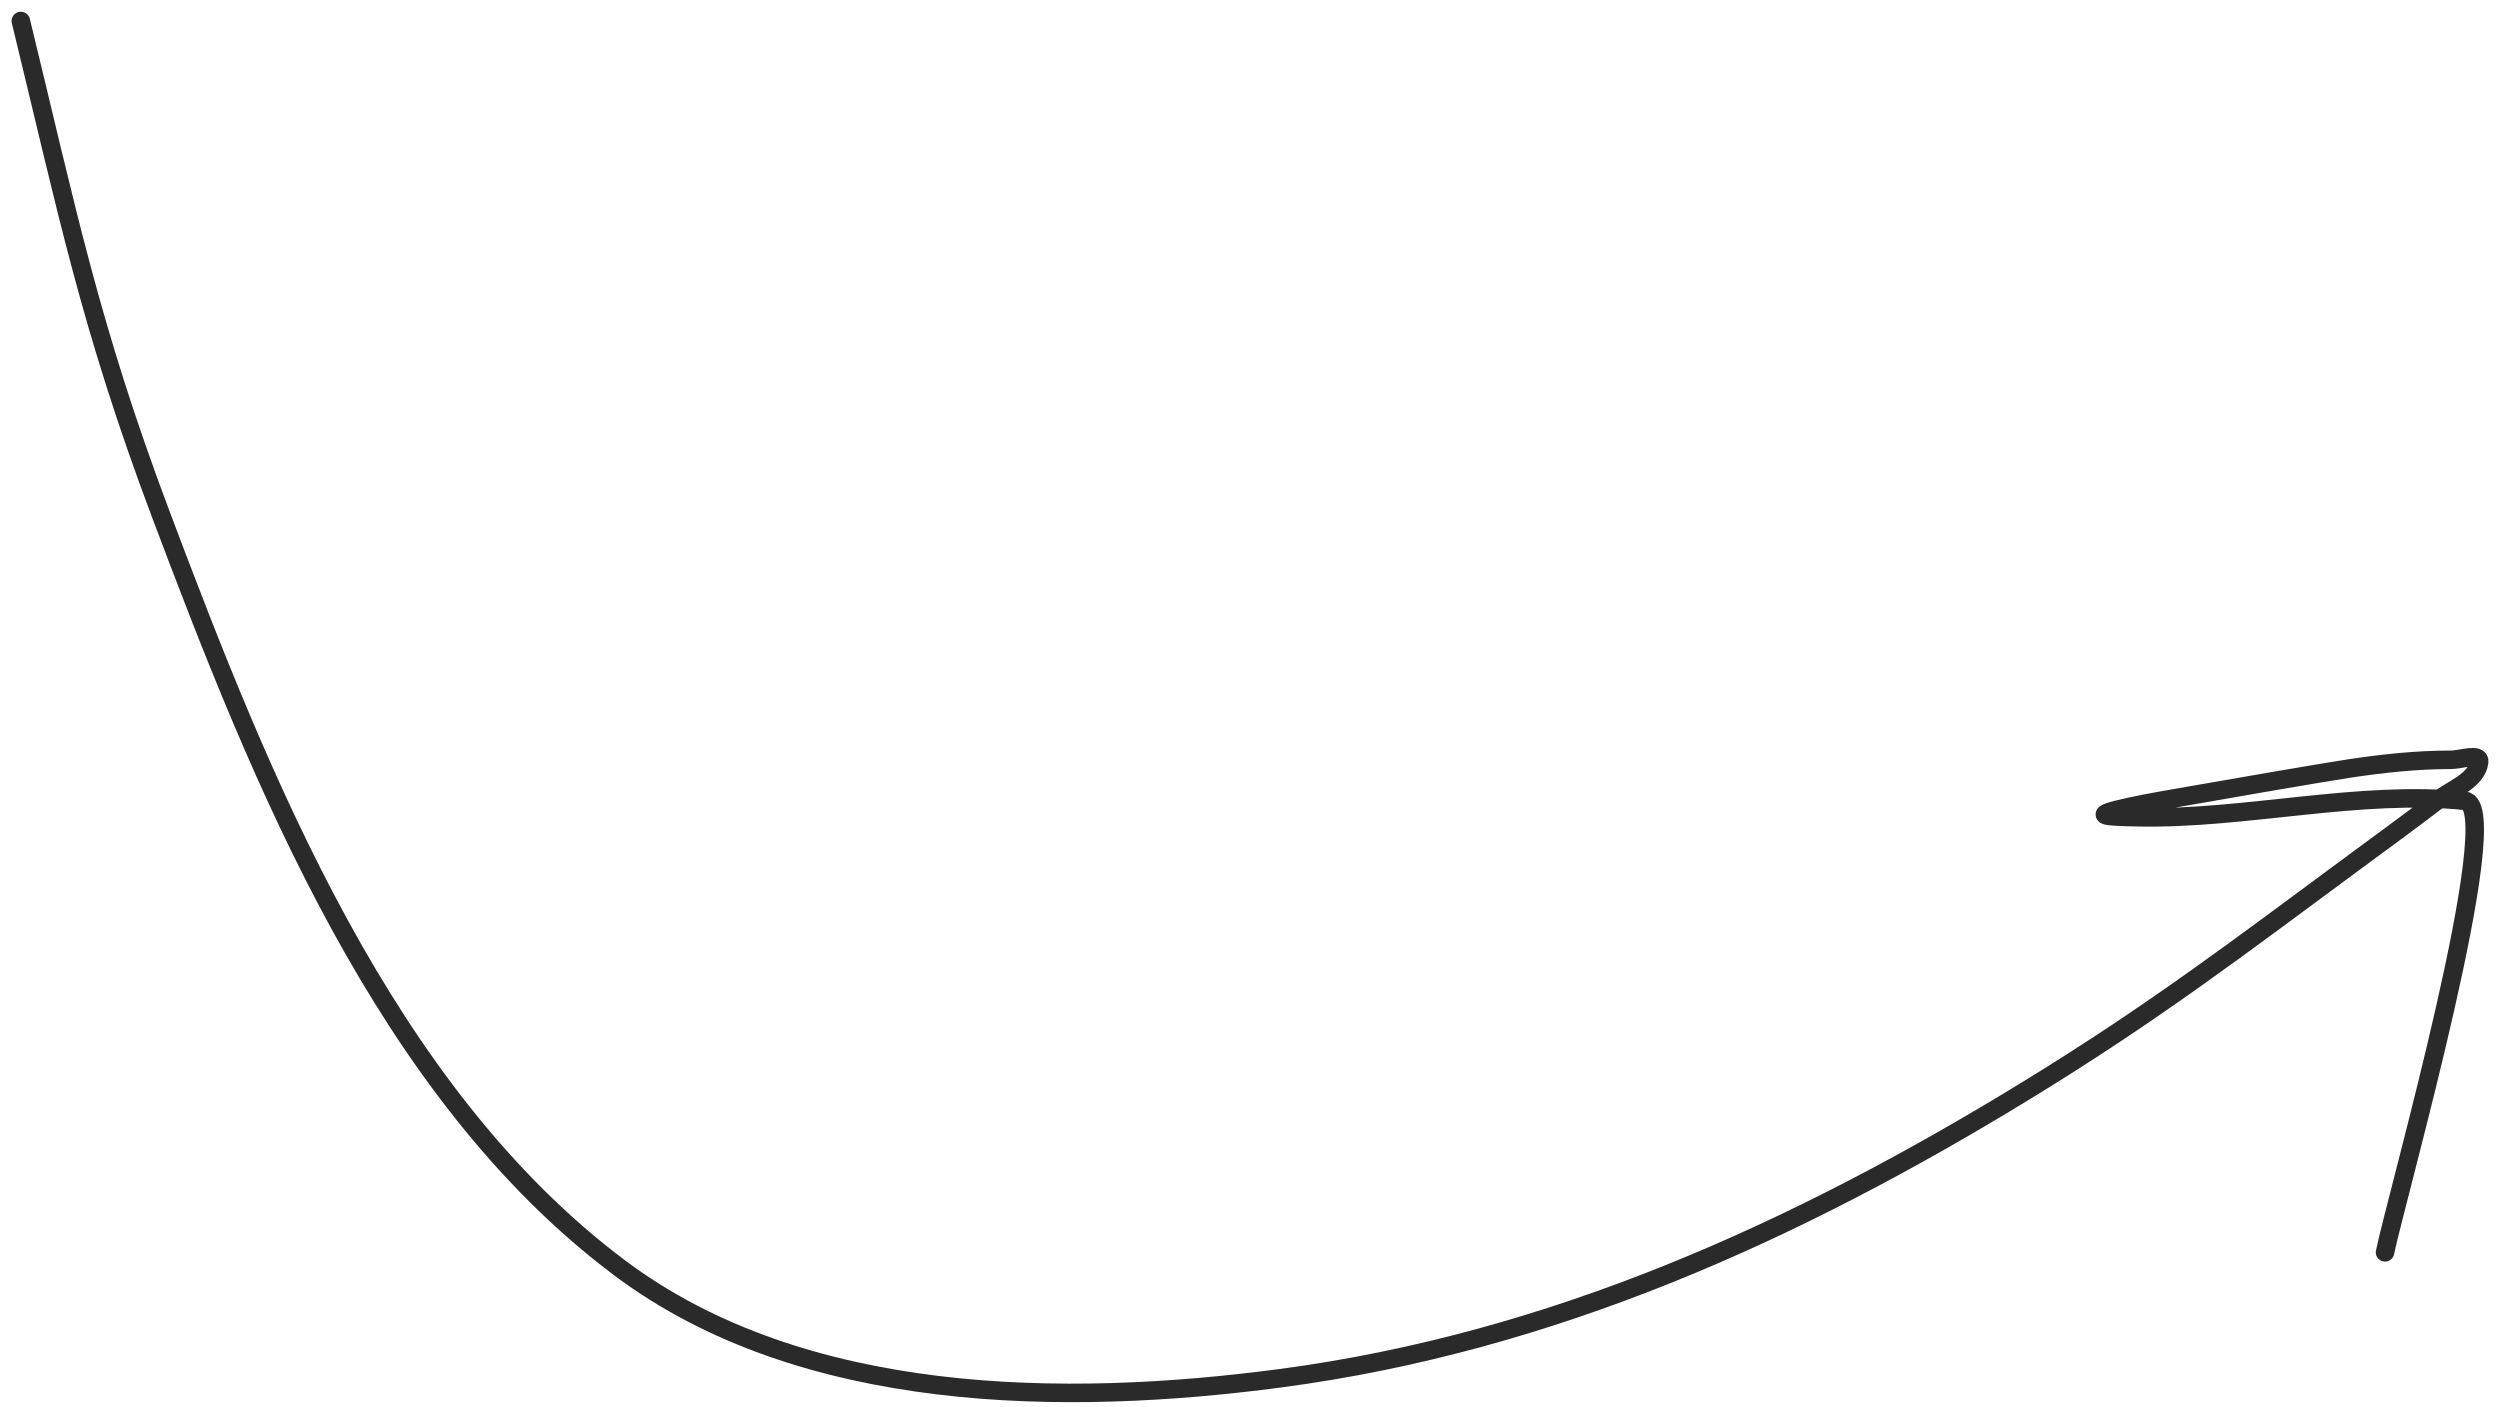 <?xml version="1.0" encoding="UTF-8"?> <svg xmlns="http://www.w3.org/2000/svg" width="135" height="76" viewBox="0 0 135 76" fill="none"><path d="M1.125 1.133C3.63 11.405 4.847 17.584 8.69 27.789C14.064 42.06 20.778 58.972 33.485 68.483C43.355 75.871 57.528 75.966 69.155 74.423C83.813 72.478 96.958 66.52 109.435 58.879C116.276 54.69 120.88 51.177 127.137 46.555C128.638 45.447 130.148 44.35 131.629 43.216C132.438 42.597 133.744 42.156 133.875 41.147C133.941 40.647 132.872 41.029 132.368 41.029C130.503 41.029 128.691 41.224 126.842 41.502C125.498 41.704 119.648 42.717 118.508 42.92C117.334 43.13 116.156 43.315 114.991 43.57C112.803 44.051 113.566 44.092 115.464 44.132C121.205 44.252 127.454 42.65 133.107 43.245C135.435 43.49 129.34 64.888 128.792 67.626" stroke="#2A2A2A" stroke-linecap="round"></path></svg> 